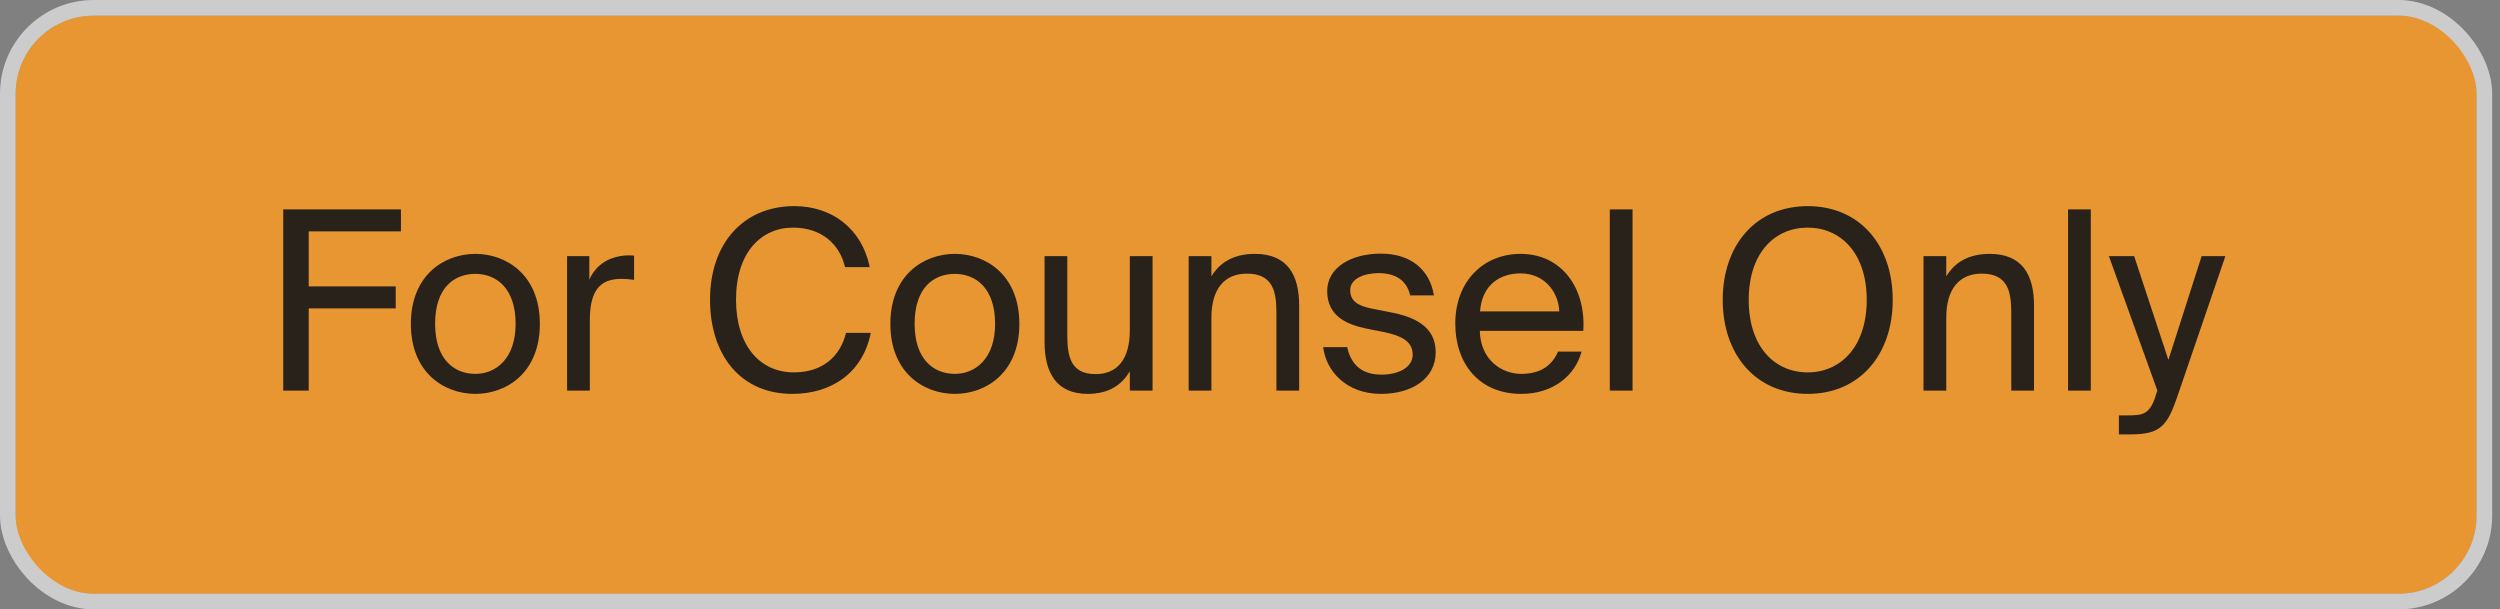 <svg width="160" height="39" viewBox="0 0 160 39" fill="none" xmlns="http://www.w3.org/2000/svg">
<rect x="0" y="0" width="160" height="39" fill="#808080" stroke="none"/>
<rect x="1" y="1" width="157.5" height="37" rx="5" fill="#E79632"/>
<rect x="0.5" y="0.5" width="158.5" height="38" rx="5.5" stroke="white" stroke-opacity="0.6"/>
<path d="M18.126 25V13.4H25.662V14.808H19.758V18.328H25.326V19.736H19.758V25H18.126ZM27.847 20.728C27.847 23.032 29.095 23.928 30.423 23.928C31.751 23.928 32.999 22.936 32.999 20.728C32.999 18.424 31.751 17.528 30.423 17.528C29.095 17.528 27.847 18.376 27.847 20.728ZM30.423 16.248C32.423 16.248 34.551 17.608 34.551 20.728C34.551 23.848 32.423 25.208 30.423 25.208C28.423 25.208 26.295 23.848 26.295 20.728C26.295 17.608 28.423 16.248 30.423 16.248ZM40.581 16.36V17.912C40.277 17.864 40.005 17.848 39.765 17.848C38.421 17.848 37.749 18.568 37.749 20.488V25H36.293V16.392H37.717V17.896C38.149 16.92 39.013 16.392 40.149 16.344C40.293 16.344 40.405 16.344 40.581 16.36ZM54.145 21.304H55.729C55.217 23.864 53.217 25.208 50.705 25.208C47.377 25.208 45.441 22.696 45.441 19.176C45.441 15.592 47.569 13.192 50.833 13.192C53.233 13.192 55.153 14.616 55.665 17.096H54.081C53.745 15.64 52.593 14.568 50.753 14.568C48.705 14.568 47.105 16.168 47.105 19.176C47.105 22.12 48.641 23.832 50.801 23.832C52.673 23.832 53.777 22.792 54.145 21.304ZM58.535 20.728C58.535 23.032 59.783 23.928 61.111 23.928C62.439 23.928 63.687 22.936 63.687 20.728C63.687 18.424 62.439 17.528 61.111 17.528C59.783 17.528 58.535 18.376 58.535 20.728ZM61.111 16.248C63.111 16.248 65.239 17.608 65.239 20.728C65.239 23.848 63.111 25.208 61.111 25.208C59.111 25.208 56.983 23.848 56.983 20.728C56.983 17.608 59.111 16.248 61.111 16.248ZM72.308 25V23.768C71.812 24.584 71.028 25.208 69.604 25.208C67.62 25.208 66.852 23.864 66.852 21.896V16.392H68.308V21.464C68.308 22.792 68.516 23.944 70.116 23.944C71.508 23.944 72.308 23 72.308 21.128V16.392H73.764V25H72.308ZM77.53 16.392V17.688C78.026 16.872 78.858 16.248 80.314 16.248C82.394 16.248 83.146 17.592 83.146 19.56V25H81.69V19.992C81.69 18.664 81.466 17.512 79.802 17.512C78.394 17.512 77.53 18.456 77.53 20.328V25H76.074V16.392H77.53ZM91.772 18.904H90.252C90.012 17.88 89.244 17.48 88.22 17.48C87.372 17.48 86.412 17.8 86.412 18.568C86.412 19.256 86.892 19.56 87.724 19.736L88.94 19.976C90.508 20.264 91.884 20.888 91.884 22.536C91.884 24.248 90.348 25.208 88.38 25.208C86.14 25.208 84.86 23.72 84.684 22.216H86.22C86.46 23.32 87.132 23.976 88.412 23.976C89.516 23.976 90.412 23.512 90.412 22.696C90.412 21.8 89.596 21.48 88.668 21.272L87.388 21.016C86.22 20.76 84.94 20.248 84.94 18.632C84.94 17.112 86.476 16.232 88.38 16.232C90.284 16.232 91.5 17.256 91.772 18.904ZM101.33 21.176H94.706C94.754 23.032 96.098 23.928 97.362 23.928C98.642 23.928 99.346 23.352 99.714 22.504H101.218C100.834 23.976 99.458 25.208 97.362 25.208C94.642 25.208 93.138 23.256 93.138 20.712C93.138 17.976 94.962 16.248 97.314 16.248C99.954 16.248 101.506 18.44 101.33 21.176ZM97.314 17.496C96.034 17.496 94.85 18.2 94.722 19.928H99.794C99.746 18.712 98.866 17.496 97.314 17.496ZM104.483 13.4V25H103.027V13.4H104.483ZM111.918 19.192C111.918 22.184 113.566 23.832 115.694 23.832C117.806 23.832 119.47 22.184 119.47 19.192C119.47 16.2 117.806 14.568 115.694 14.568C113.566 14.568 111.918 16.2 111.918 19.192ZM121.134 19.192C121.134 22.696 119.022 25.208 115.694 25.208C112.366 25.208 110.254 22.696 110.254 19.192C110.254 15.688 112.366 13.192 115.694 13.192C119.022 13.192 121.134 15.688 121.134 19.192ZM124.561 16.392V17.688C125.057 16.872 125.889 16.248 127.345 16.248C129.425 16.248 130.177 17.592 130.177 19.56V25H128.721V19.992C128.721 18.664 128.497 17.512 126.833 17.512C125.425 17.512 124.561 18.456 124.561 20.328V25H123.105V16.392H124.561ZM133.811 13.4V25H132.355V13.4H133.811ZM140.905 16.392H142.425L139.353 25.368C138.713 27.224 138.297 27.8 136.361 27.8H135.609V26.584H136.201C137.161 26.584 137.625 26.52 138.009 25.176L138.073 25L134.969 16.392H136.585L138.777 23.032L140.905 16.392Z" fill="#28221A"/>
</svg>
